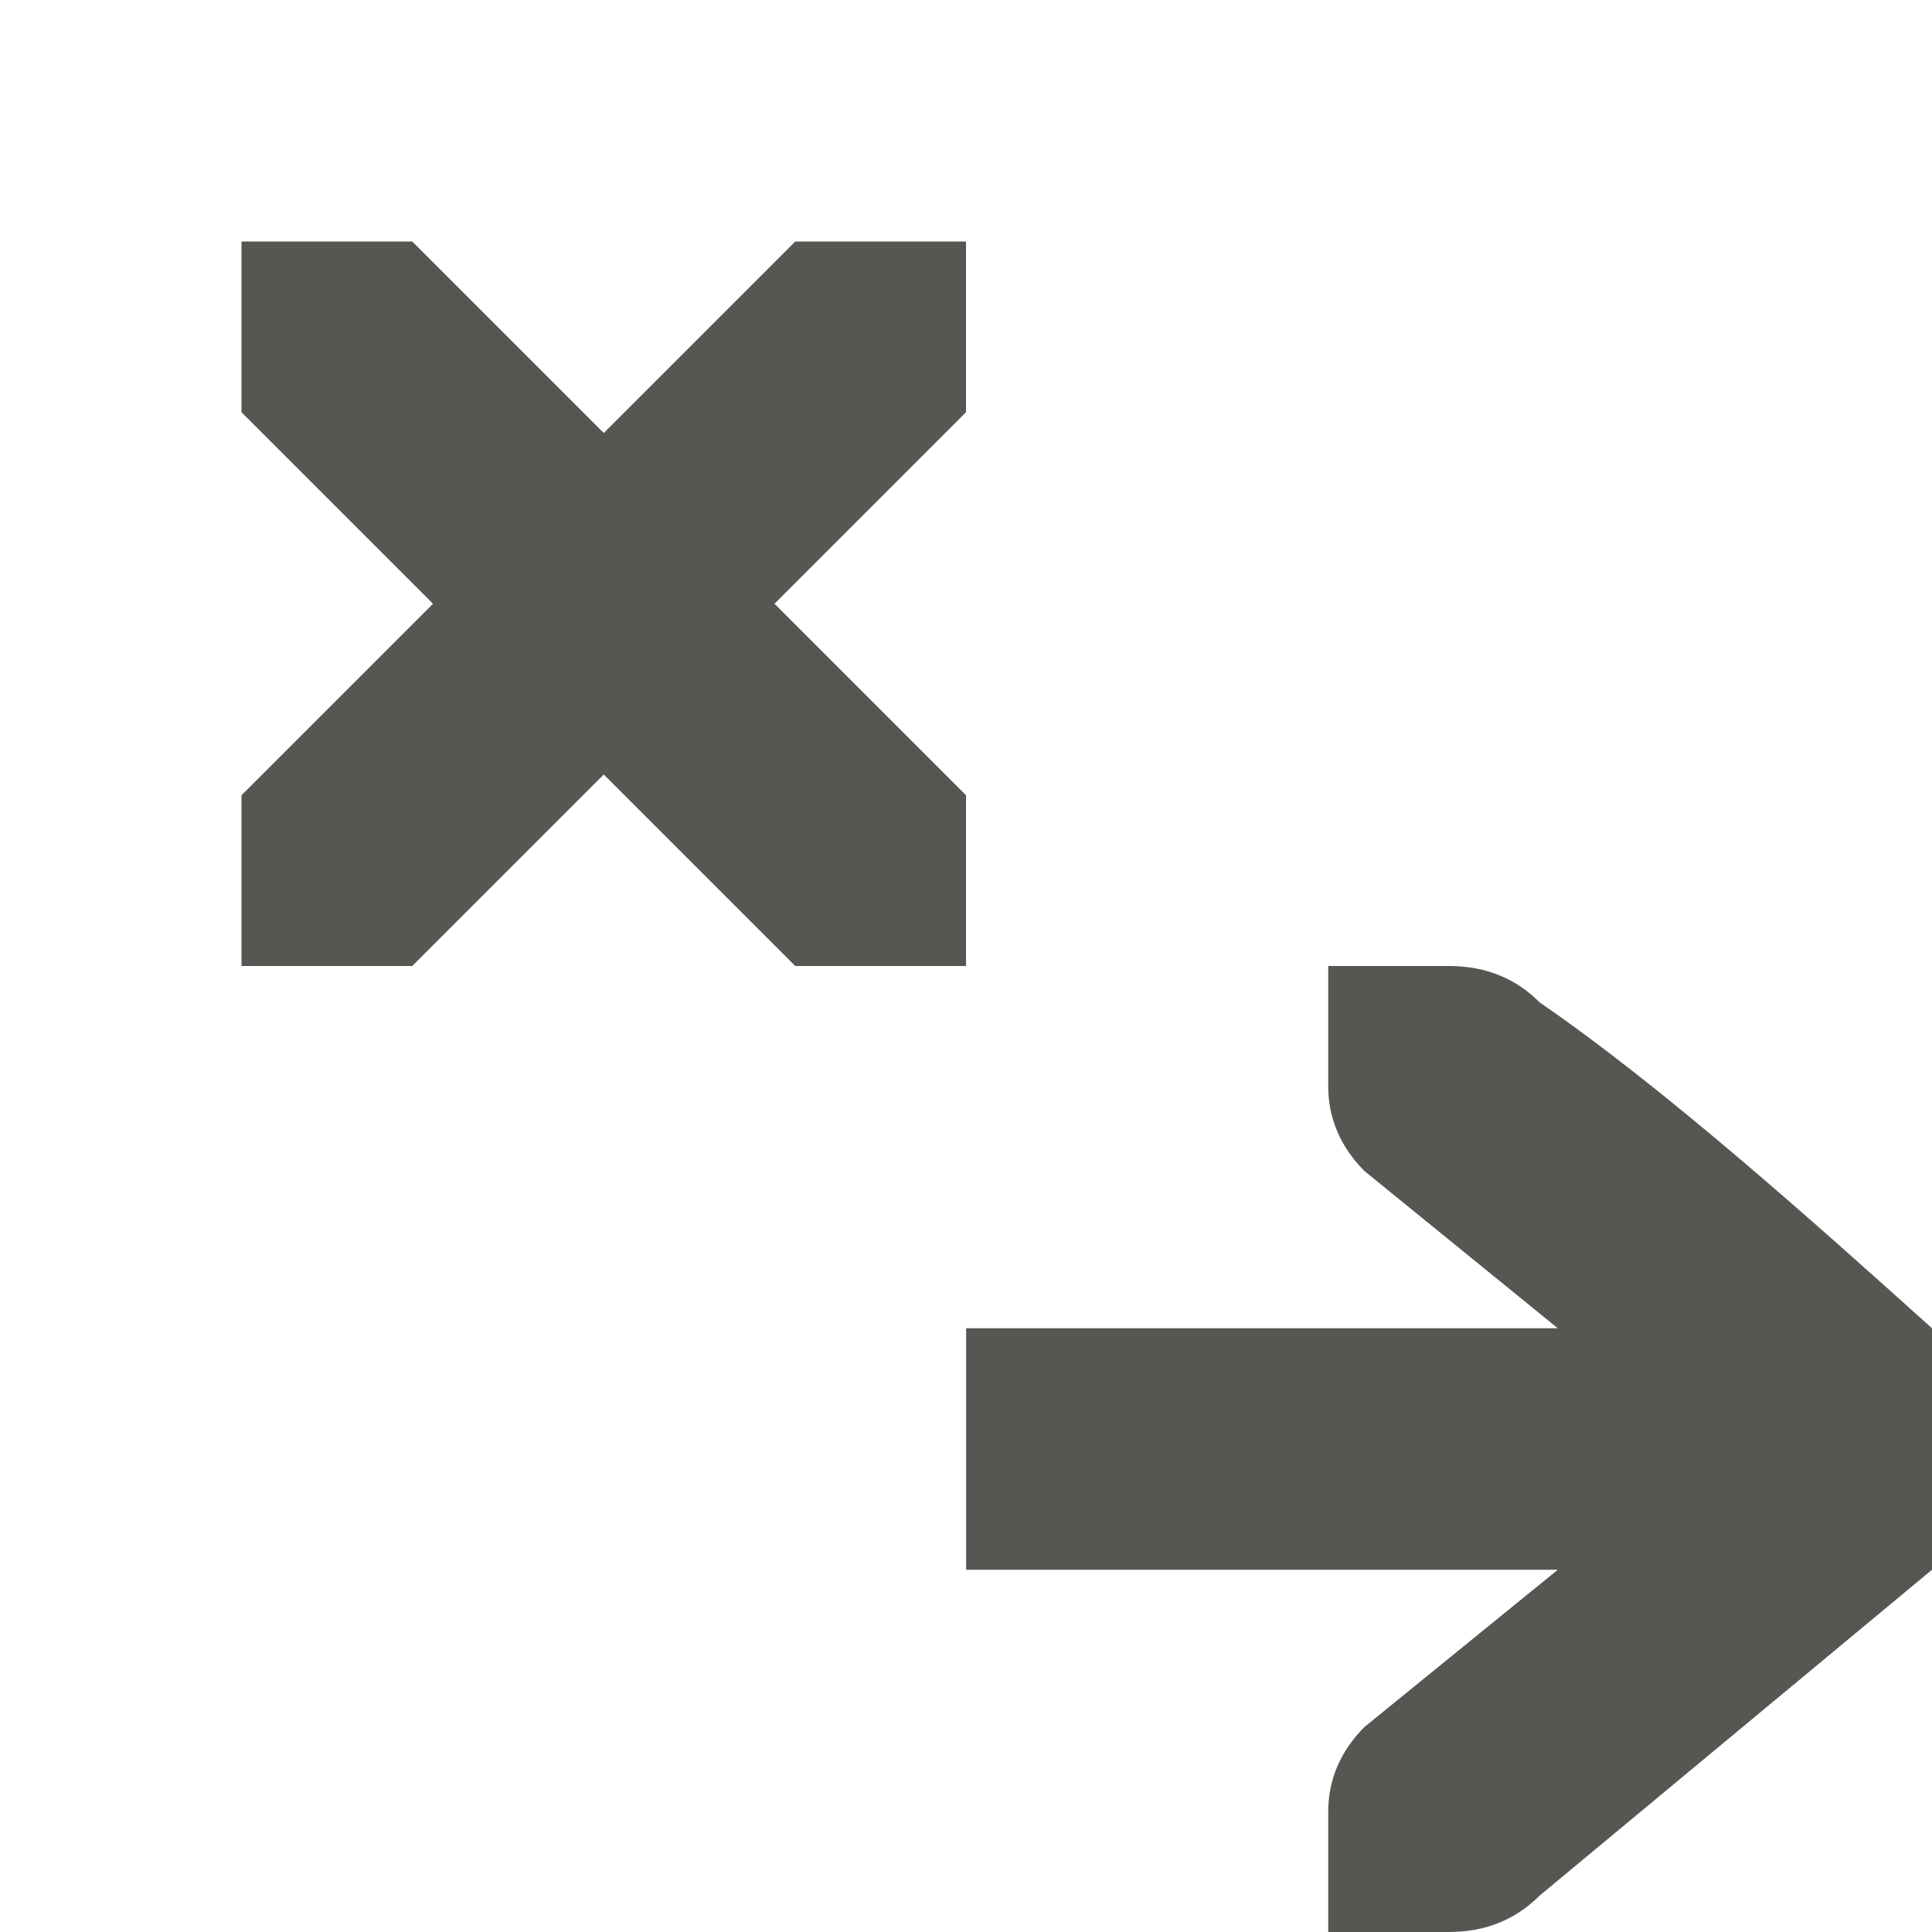 <svg viewBox="0 0 16 16" xmlns="http://www.w3.org/2000/svg"><path d="m2 2v1.414l1.586 1.586-1.586 1.586v1.414h1.414l1.586-1.586 1.586 1.586h1.414v-1.414l-1.586-1.586 1.586-1.586v-1.414h-1.414l-1.586 1.586-1.586-1.586zm9 6v1c0 .26.101.499.301.699l1.6 1.301h-4.9v2h4.9l-1.6 1.301c-.2.2-.301.439-.301.699v1h.4.6c.3 0 .55-.101.75-.301l3.25-2.699v-2c-1-.9-2.23-1.999-3.25-2.699-.198-.2-.45-.301-.75-.301h-.6z" fill="#555753"/></svg>